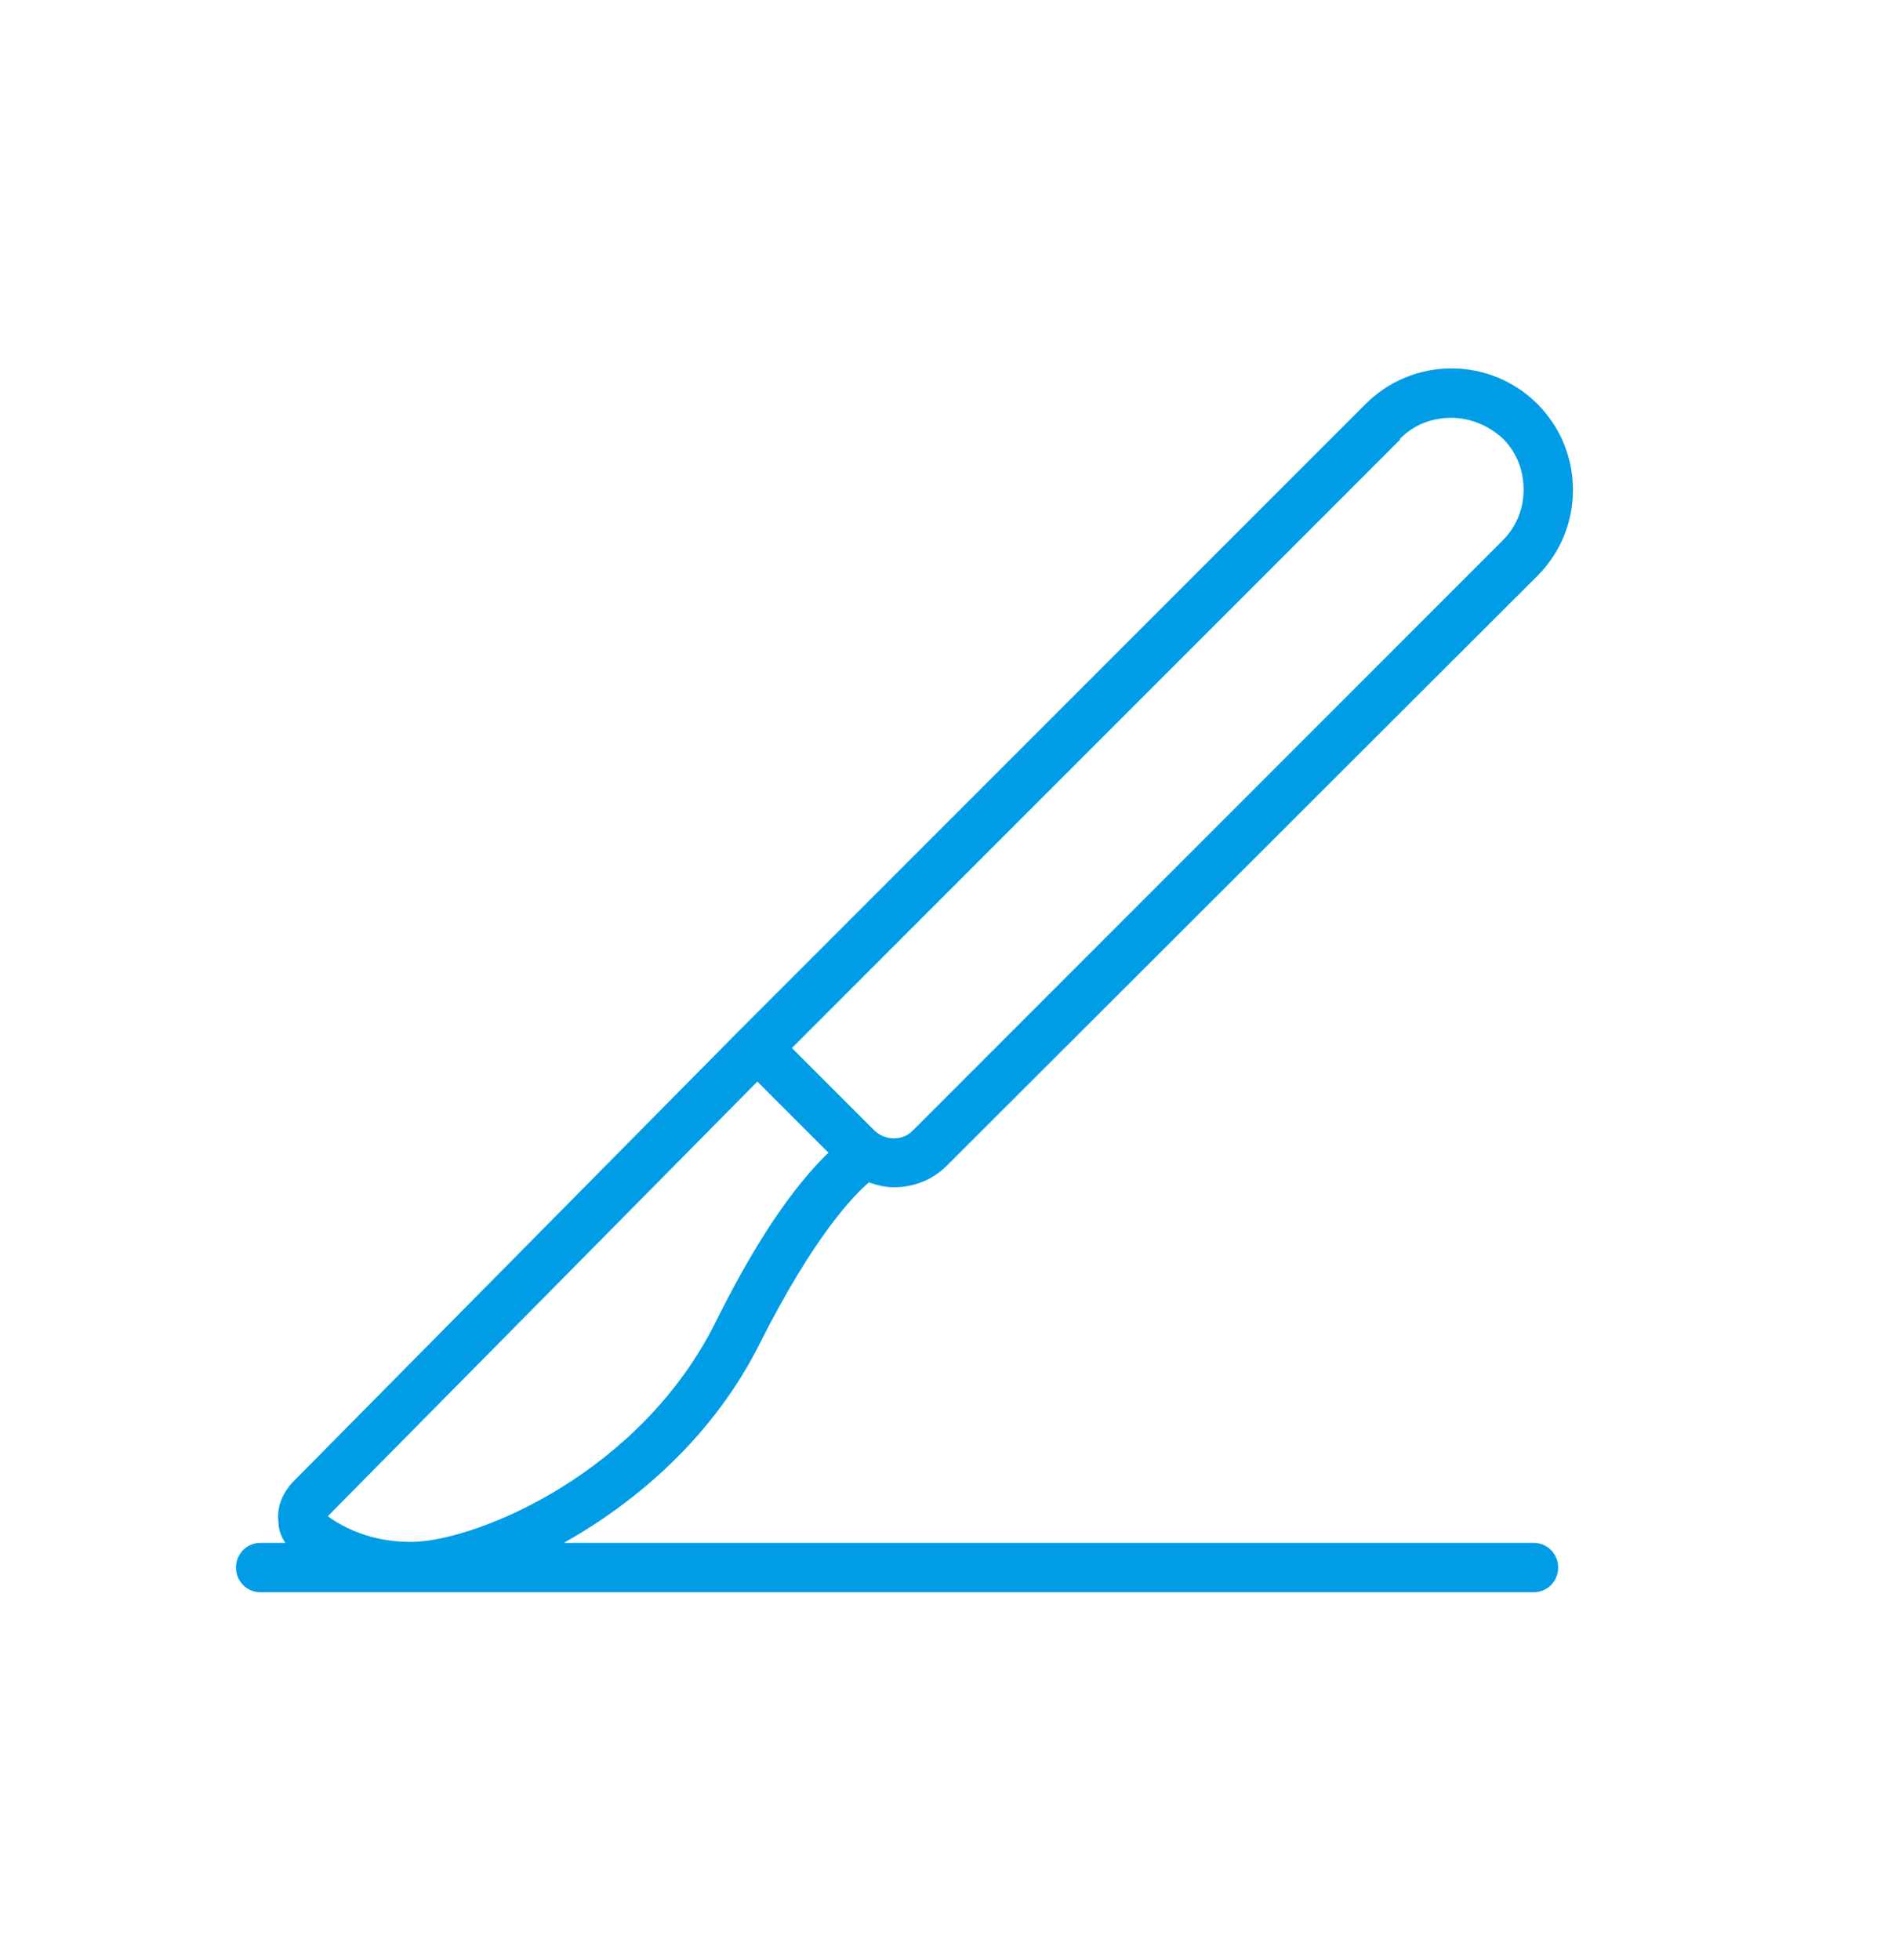 <?xml version="1.0" encoding="UTF-8"?><svg id="_圖層_2" xmlns="http://www.w3.org/2000/svg" viewBox="0 0 19.08 19.84"><g id="_下拉選單"><path d="m15.52,15.62H5.71c.75-.42,1.52-1.09,1.98-2.01.56-1.11.96-1.51,1.11-1.64.08.03.17.05.25.05.2,0,.39-.07.54-.22l5.98-5.97c.23-.23.36-.54.36-.87s-.13-.64-.36-.87c-.23-.23-.54-.36-.87-.36h0c-.33,0-.64.13-.87.36l-6.34,6.34s0,0,0,0,0,0,0,0l-4.53,4.58c-.1.11-.16.25-.14.4,0,.08.03.15.07.21h-.25c-.14,0-.25.11-.25.25s.11.25.25.25h1.5s0,0,.01,0c.02,0,.03,0,.05,0h11.33c.14,0,.25-.11.25-.25s-.11-.25-.25-.25Zm-1.34-11.18c.14-.14.32-.21.52-.21h0c.19,0,.38.08.52.21.14.14.21.32.21.52s-.08.38-.21.51h0s-5.98,5.98-5.98,5.98c-.1.1-.27.1-.38,0l-.84-.84,6.16-6.16ZM3.31,15.36l4.36-4.41.72.72c-.25.24-.65.72-1.14,1.71-.76,1.53-2.4,2.21-3.06,2.23h-.04c-.38,0-.67-.14-.83-.26Z" fill="#009de6" stroke-width="0"/><rect width="19.08" height="19.84" fill="none" stroke-width="0"/></g></svg>